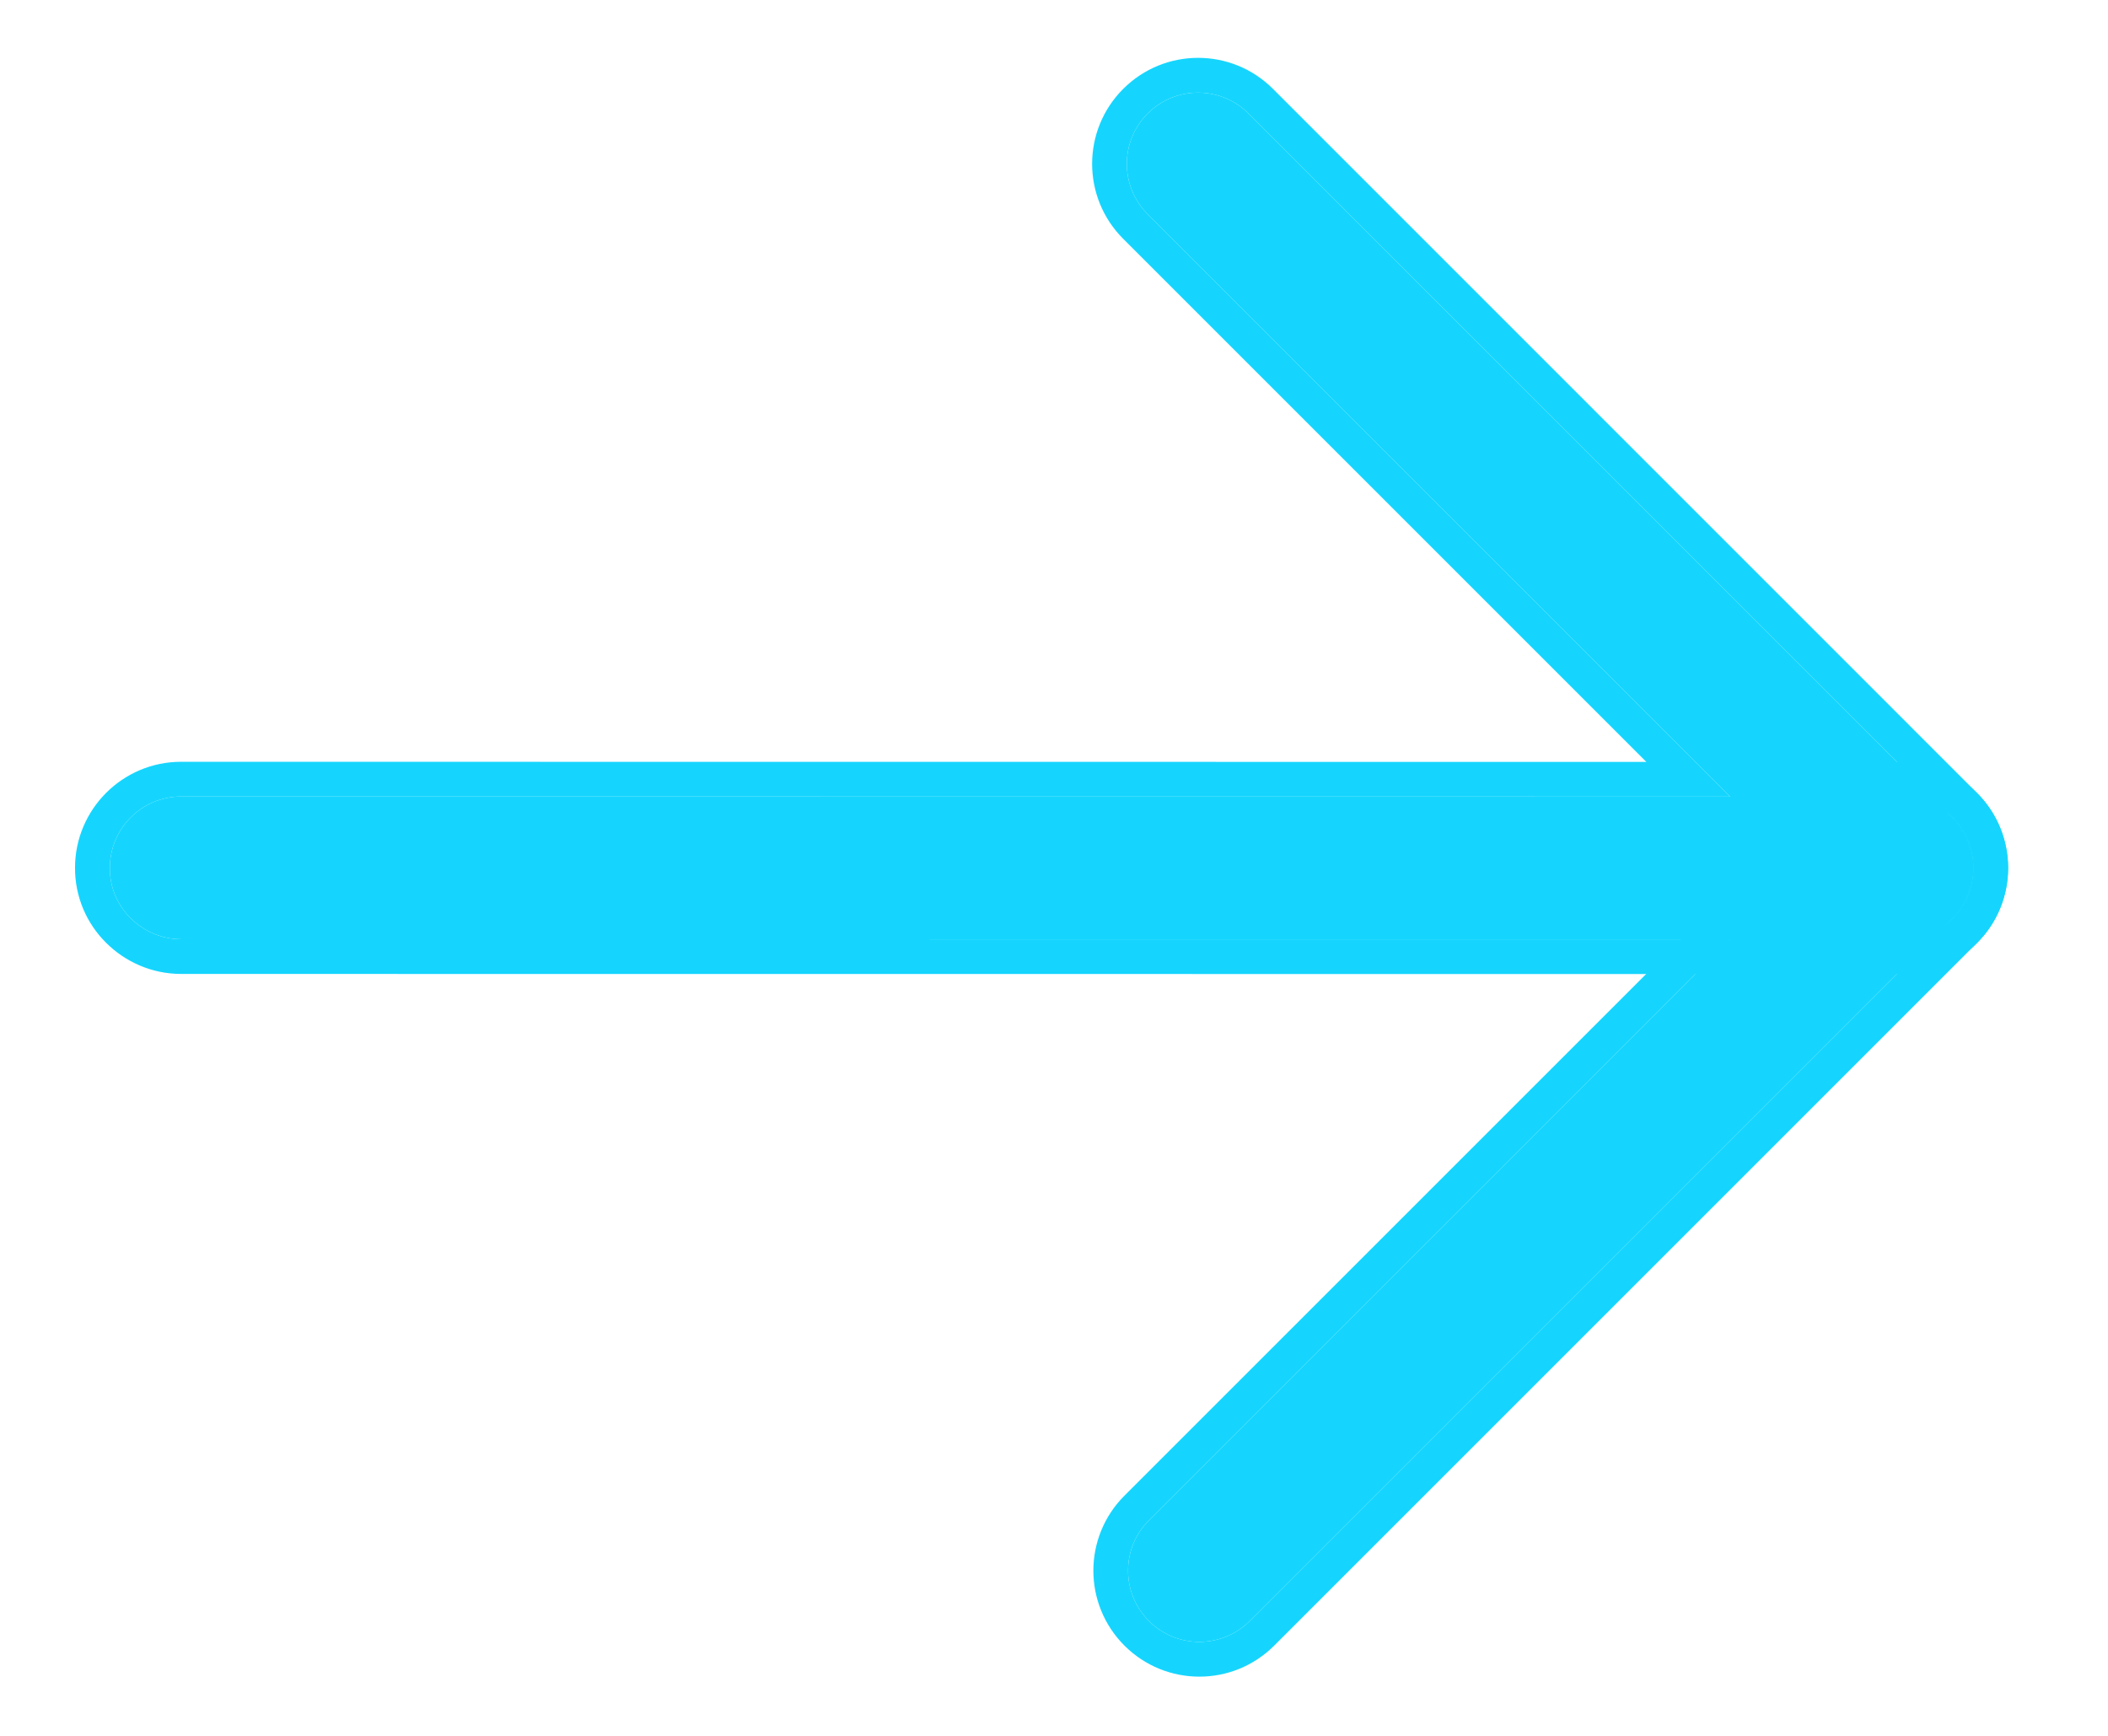 <svg width="17" height="14" viewBox="0 0 17 14" fill="none" xmlns="http://www.w3.org/2000/svg">
<g clip-path="url(#clip0_2530_48)">
<path d="M1.053 7.405C0.949 7.301 0.884 7.158 0.886 6.999C0.886 6.682 1.143 6.424 1.46 6.424L13.953 6.425L9.256 1.728C9.031 1.503 9.031 1.14 9.256 0.915C9.48 0.691 9.843 0.691 10.068 0.915L15.746 6.594C15.91 6.757 15.96 7.005 15.871 7.221C15.782 7.436 15.572 7.575 15.34 7.576L1.459 7.575C1.301 7.574 1.157 7.509 1.053 7.405Z" fill="#15D5FE"/>
<path fill-rule="evenodd" clip-rule="evenodd" d="M1.459 7.575C1.301 7.574 1.157 7.509 1.053 7.405C0.949 7.301 0.884 7.158 0.886 6.999C0.886 6.682 1.143 6.424 1.46 6.424L13.953 6.425L9.256 1.728C9.031 1.503 9.031 1.14 9.256 0.915C9.48 0.691 9.843 0.691 10.068 0.915L15.746 6.594C15.91 6.757 15.96 7.005 15.871 7.221C15.782 7.436 15.572 7.575 15.34 7.576L1.459 7.575ZM13.277 6.145L1.46 6.144C0.989 6.144 0.606 6.527 0.605 6.998C0.604 7.236 0.701 7.45 0.855 7.603C1.009 7.757 1.222 7.854 1.457 7.855L15.34 7.856L15.342 7.856C15.685 7.854 15.997 7.649 16.13 7.327C16.261 7.007 16.188 6.64 15.944 6.396L10.266 0.717C9.932 0.383 9.392 0.383 9.058 0.717C8.724 1.051 8.724 1.592 9.058 1.926L13.277 6.145Z" fill="#15D5FE"/>
<path d="M9.266 13.074C9.041 12.849 9.041 12.486 9.266 12.261L14.934 6.593C15.158 6.369 15.522 6.369 15.746 6.594C15.971 6.818 15.971 7.181 15.746 7.406L10.078 13.074C9.853 13.298 9.49 13.298 9.266 13.074Z" fill="#15D5FE"/>
<path fill-rule="evenodd" clip-rule="evenodd" d="M9.068 13.272C8.734 12.938 8.734 12.397 9.068 12.063L14.736 6.395C15.07 6.061 15.61 6.062 15.944 6.396C16.278 6.73 16.278 7.27 15.944 7.604L10.276 13.272C9.942 13.606 9.402 13.606 9.068 13.272ZM9.266 12.261C9.041 12.486 9.041 12.849 9.266 13.074C9.49 13.298 9.853 13.298 10.078 13.074L15.746 7.406C15.971 7.181 15.971 6.818 15.746 6.594C15.522 6.369 15.158 6.369 14.934 6.593L9.266 12.261Z" fill="#15D5FE"/>
</g>
<defs>
<clipPath id="clip0_2530_48">
<rect width="16.8" height="14" fill="white"/>
</clipPath>
</defs>
</svg>
